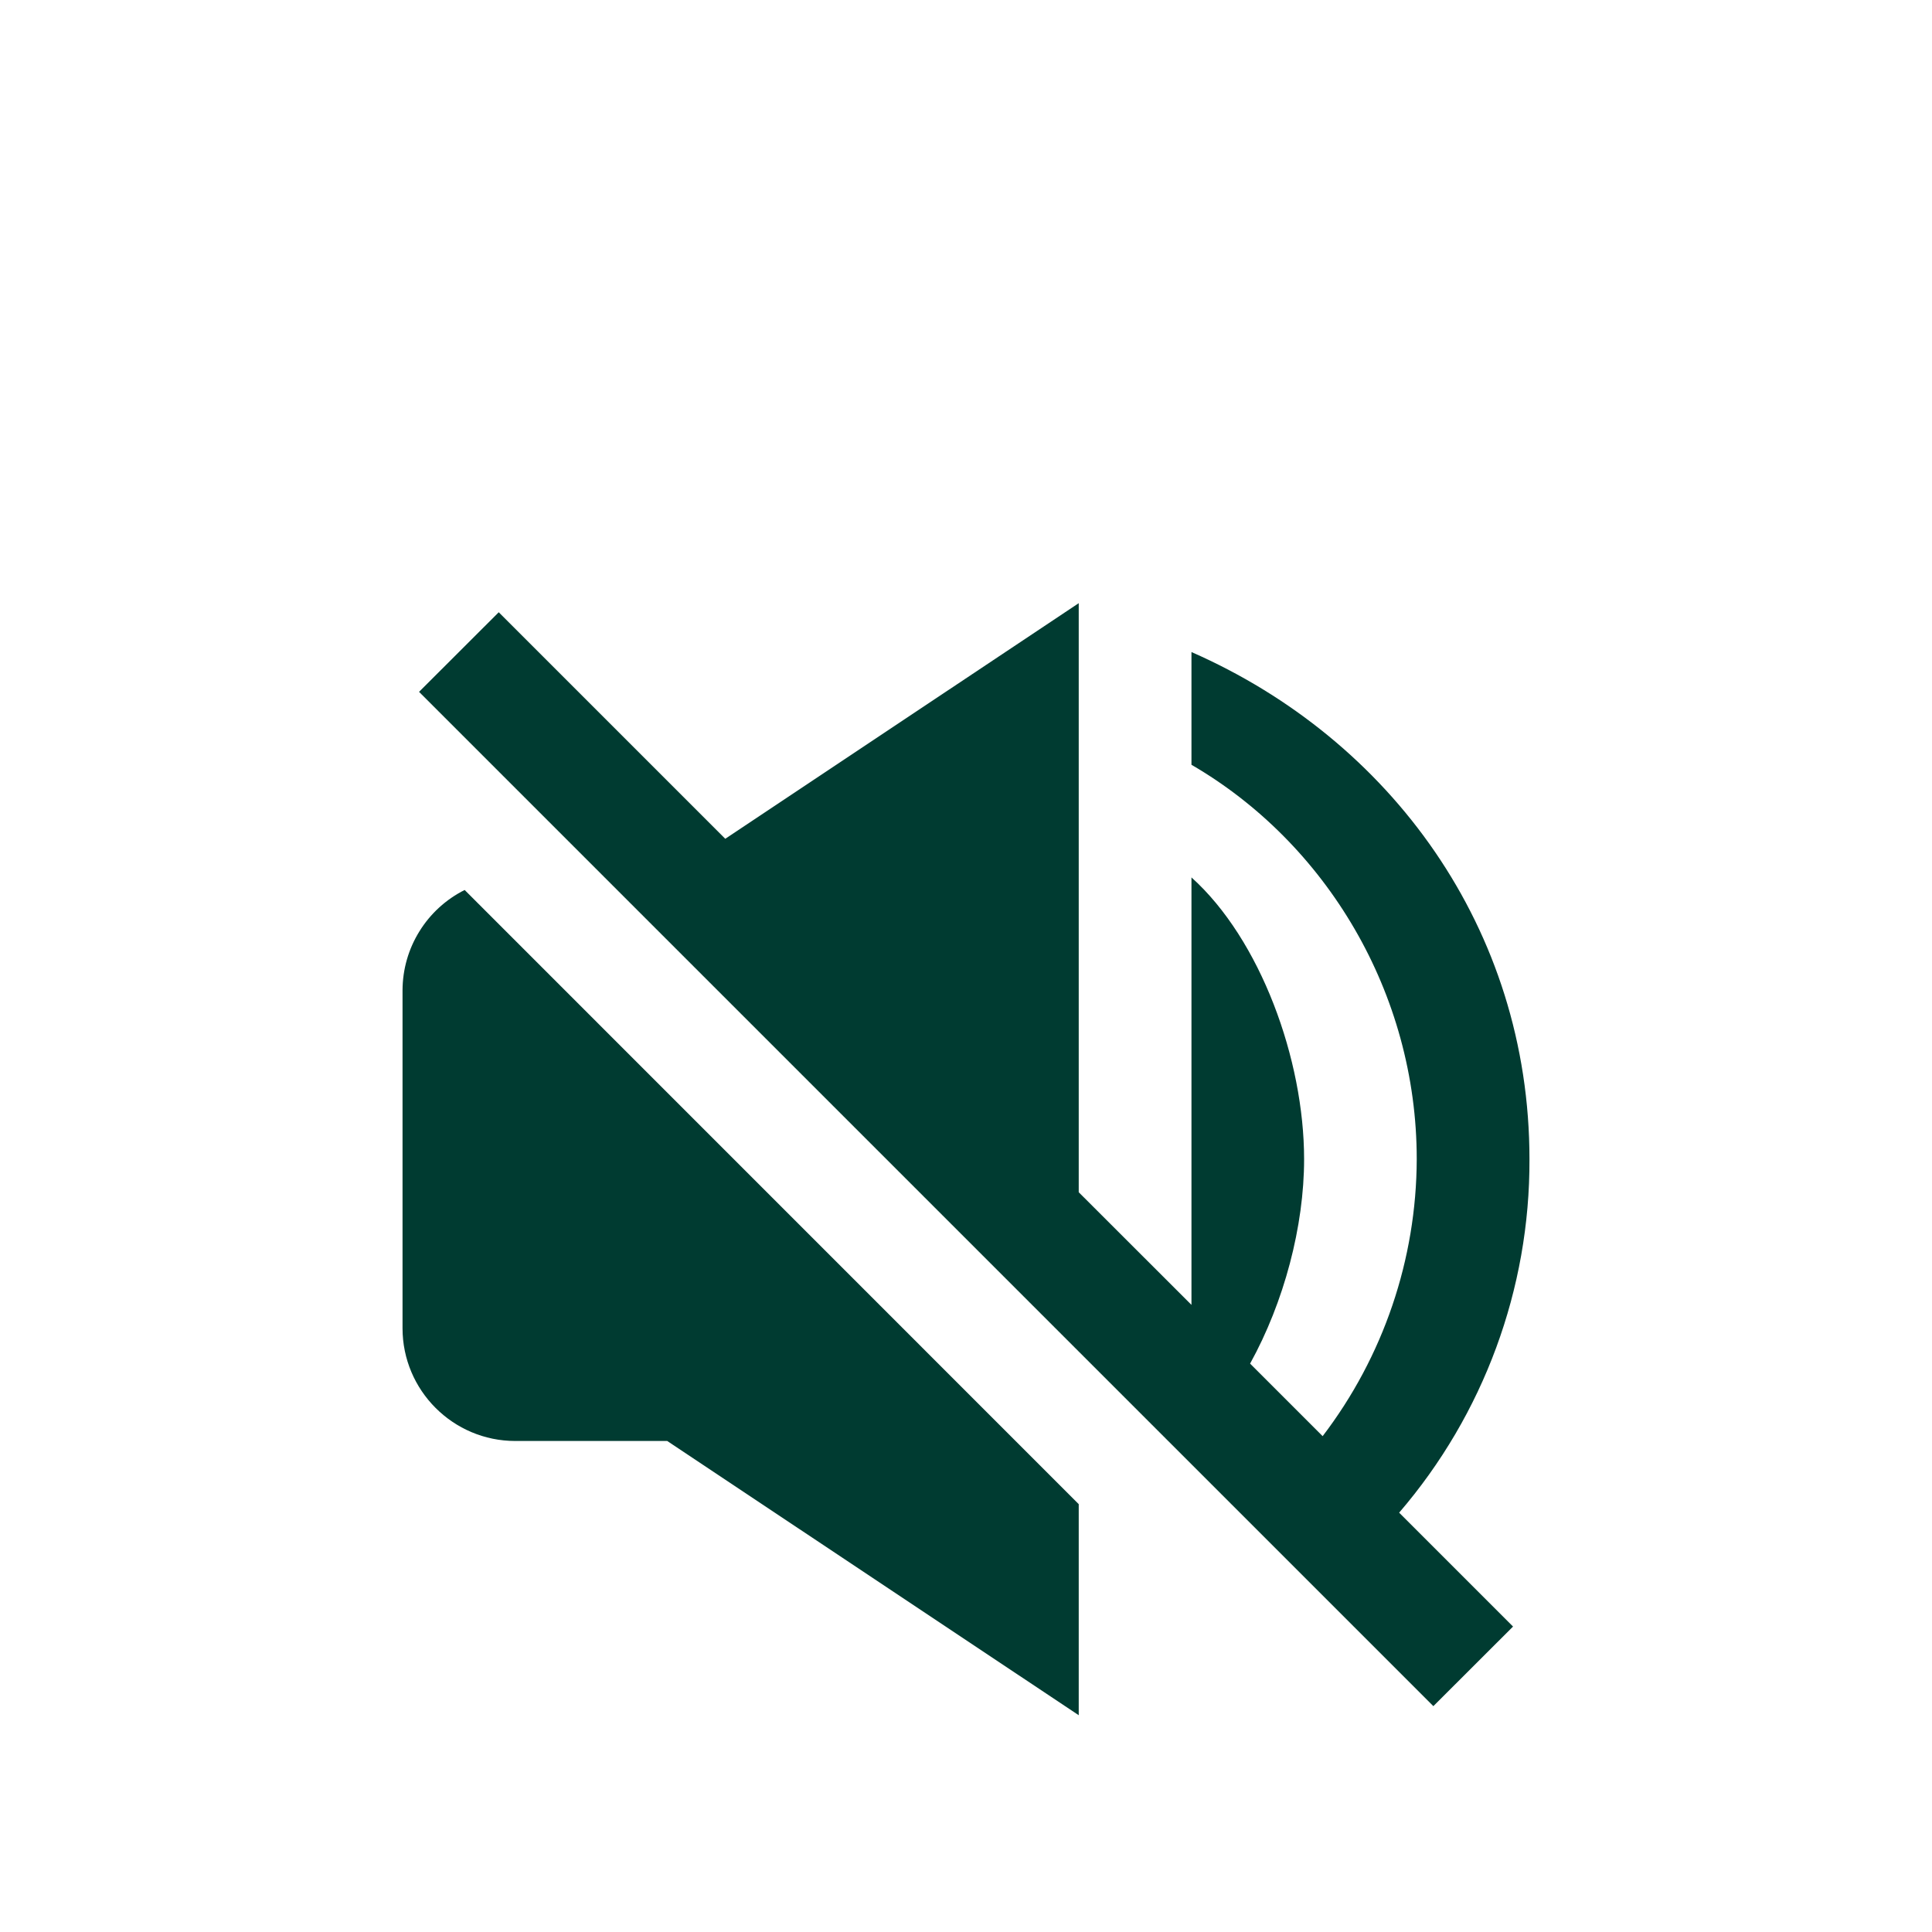 <?xml version="1.0" encoding="UTF-8"?>
<svg xmlns="http://www.w3.org/2000/svg" width="20" height="20" viewBox="0 0 20 20" fill="none">
  <path d="M7.508 8.683L5.163 6.338L4.338 7.162L14.838 17.662L15.663 16.838L14.484 15.659C15.359 14.641 15.838 13.342 15.833 12C15.833 9.614 14.391 7.652 12.334 6.75V7.917C13.726 8.725 14.666 10.277 14.666 12C14.663 13.036 14.321 14.043 13.692 14.867L12.941 14.116C13.293 13.479 13.5 12.694 13.5 12C13.5 10.967 13.048 9.725 12.334 9.083V13.508L11.167 12.342V6.244L7.508 8.683ZM5.334 14.917H6.907L11.167 17.756V15.571L4.81 9.213C4.617 9.31 4.455 9.458 4.342 9.641C4.228 9.824 4.168 10.035 4.167 10.25V13.75C4.167 14.393 4.69 14.917 5.334 14.917Z" fill="#003B31"></path>
</svg>
